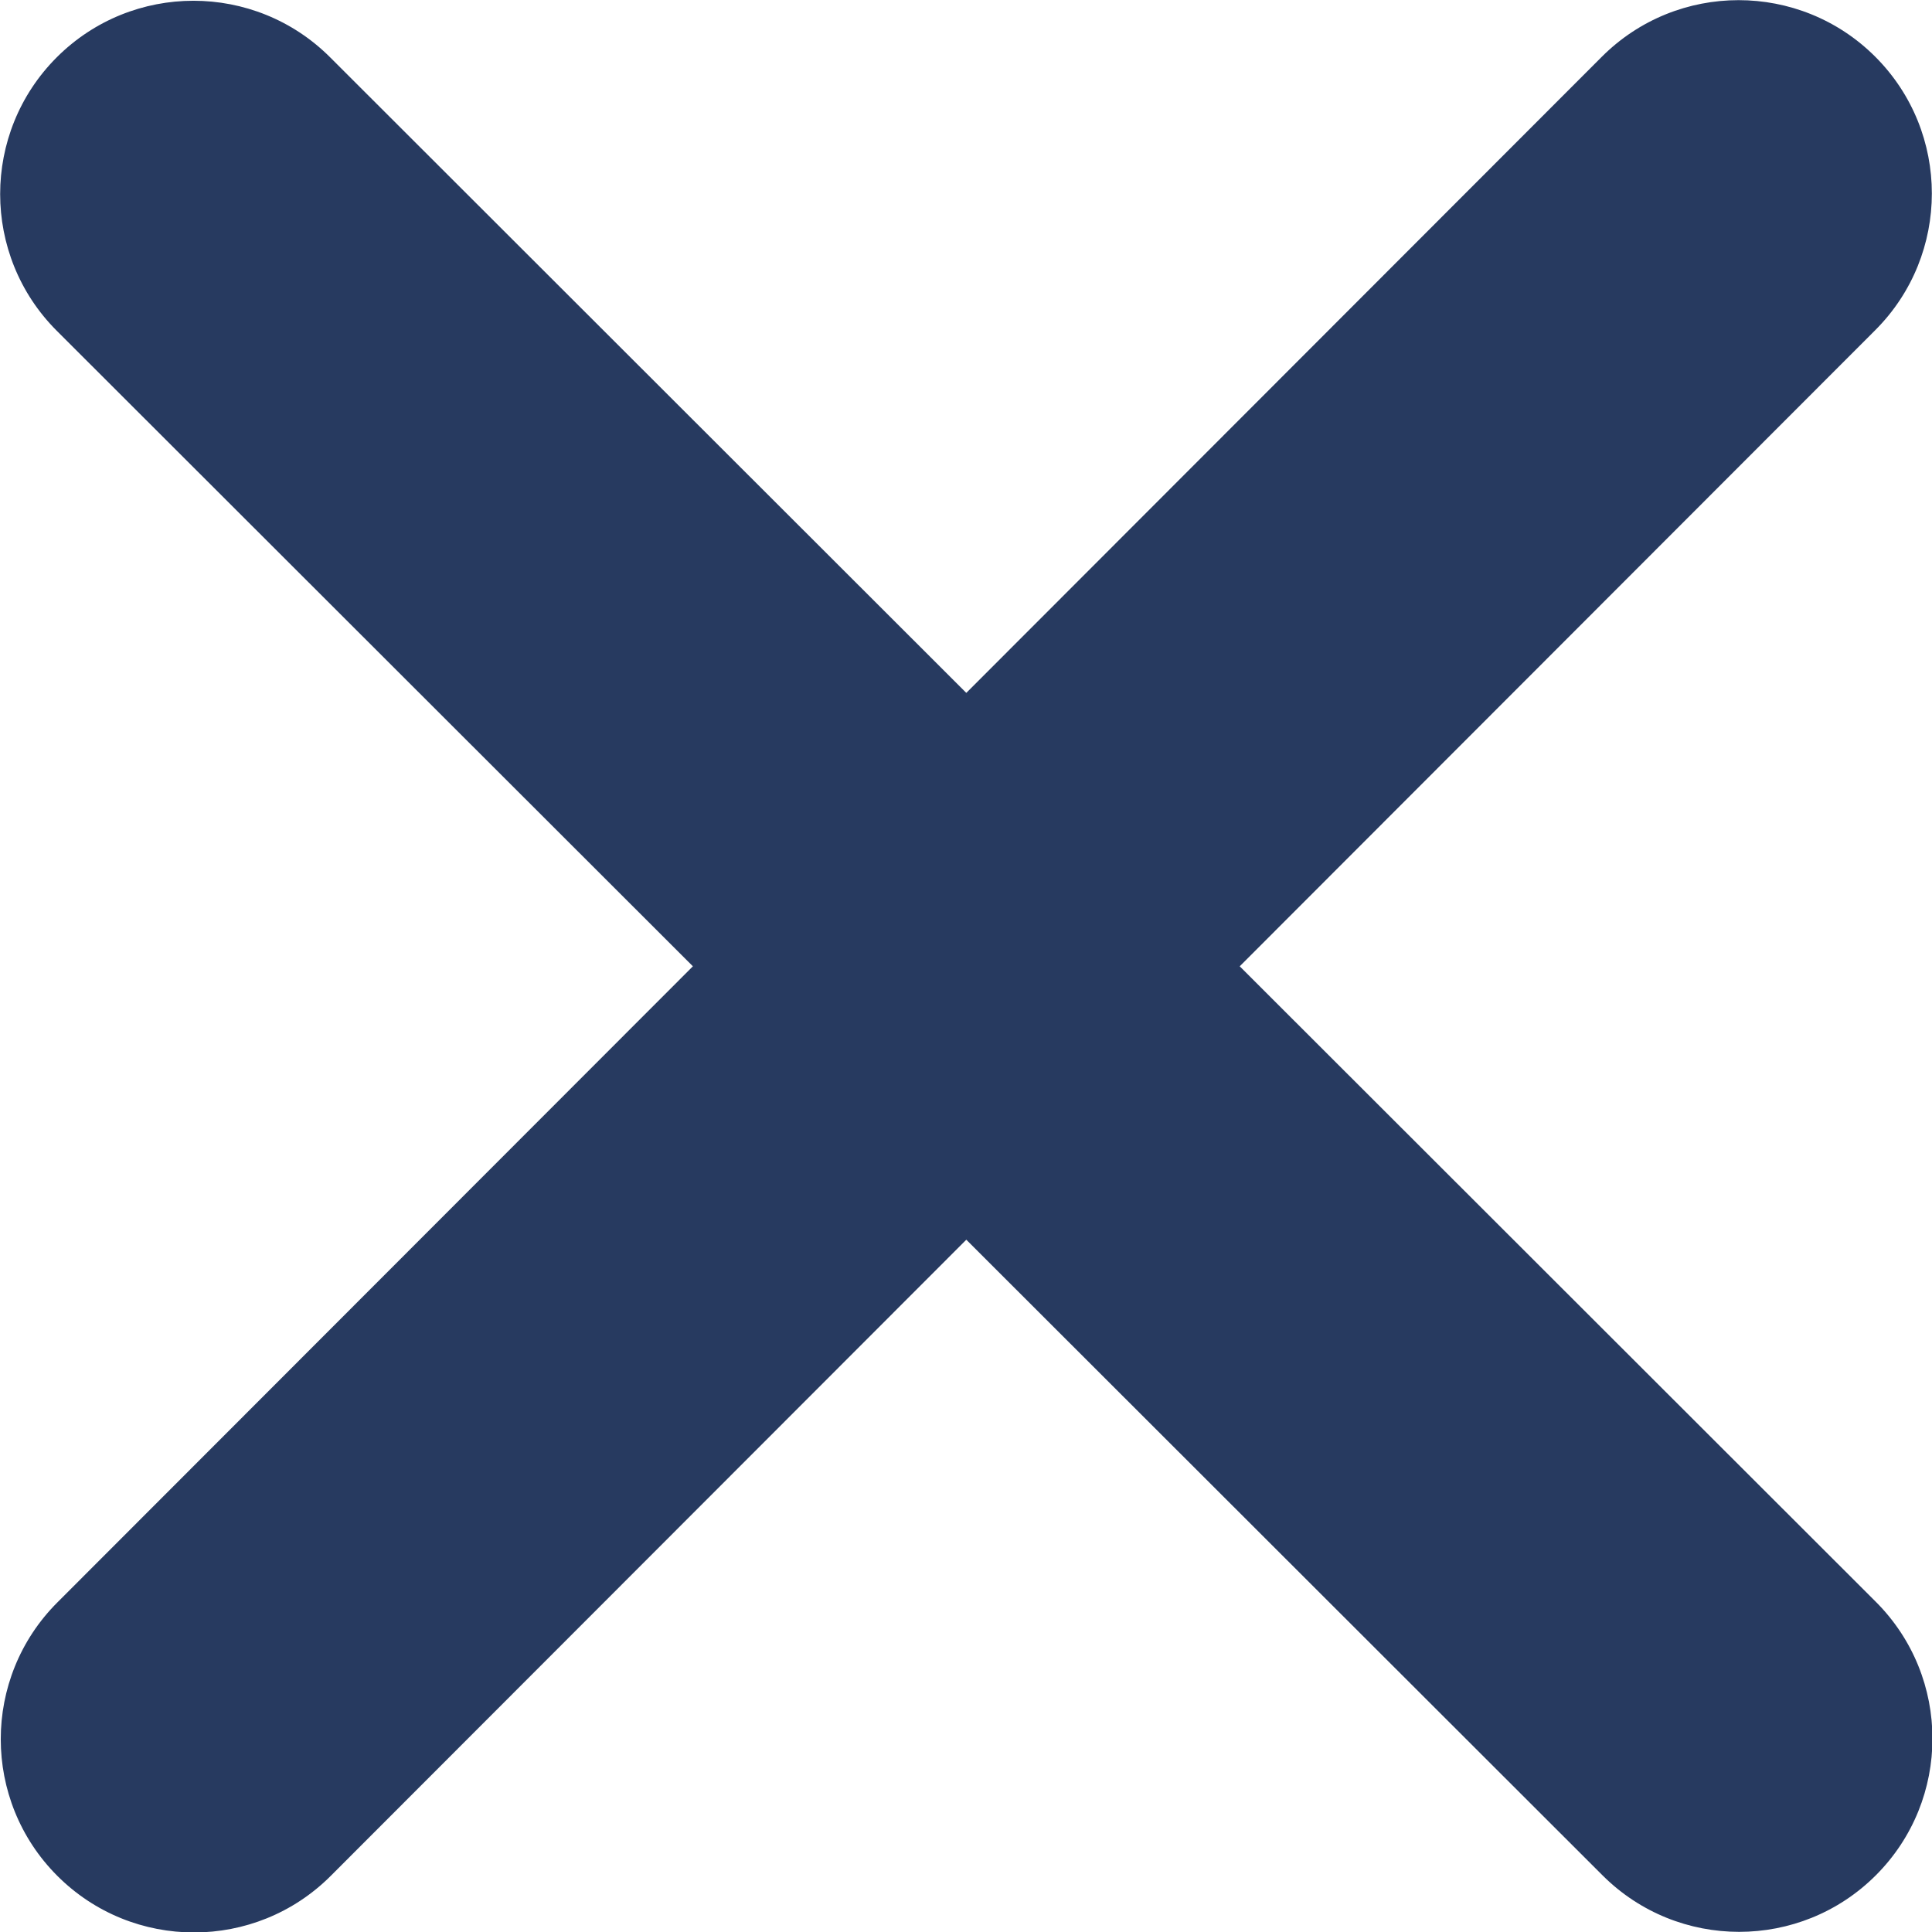 <?xml version="1.0" encoding="utf-8"?>
<!-- Generator: Adobe Illustrator 28.3.0, SVG Export Plug-In . SVG Version: 6.00 Build 0)  -->
<svg version="1.1" id="Ebene_1" xmlns="http://www.w3.org/2000/svg" xmlns:xlink="http://www.w3.org/1999/xlink" x="0px" y="0px"
	 viewBox="0 0 320.1 320.1" style="enable-background:new 0 0 320.1 320.1;" xml:space="preserve">
<style type="text/css">
	.st0{fill:#273A60;}
</style>
<path class="st0" d="M310.7,54.7c12.5-12.5,12.5-32.8,0-45.3s-32.8-12.5-45.3,0L160.1,114.8L54.7,9.5C42.2-3,21.9-3,9.4,9.5
	s-12.5,32.8,0,45.3l105.4,105.3L9.5,265.5C-3,278-3,298.3,9.5,310.8s32.8,12.5,45.3,0l105.3-105.4l105.4,105.3
	c12.5,12.5,32.8,12.5,45.3,0s12.5-32.8,0-45.3L205.4,160.1L310.7,54.7z"/>
</svg>
